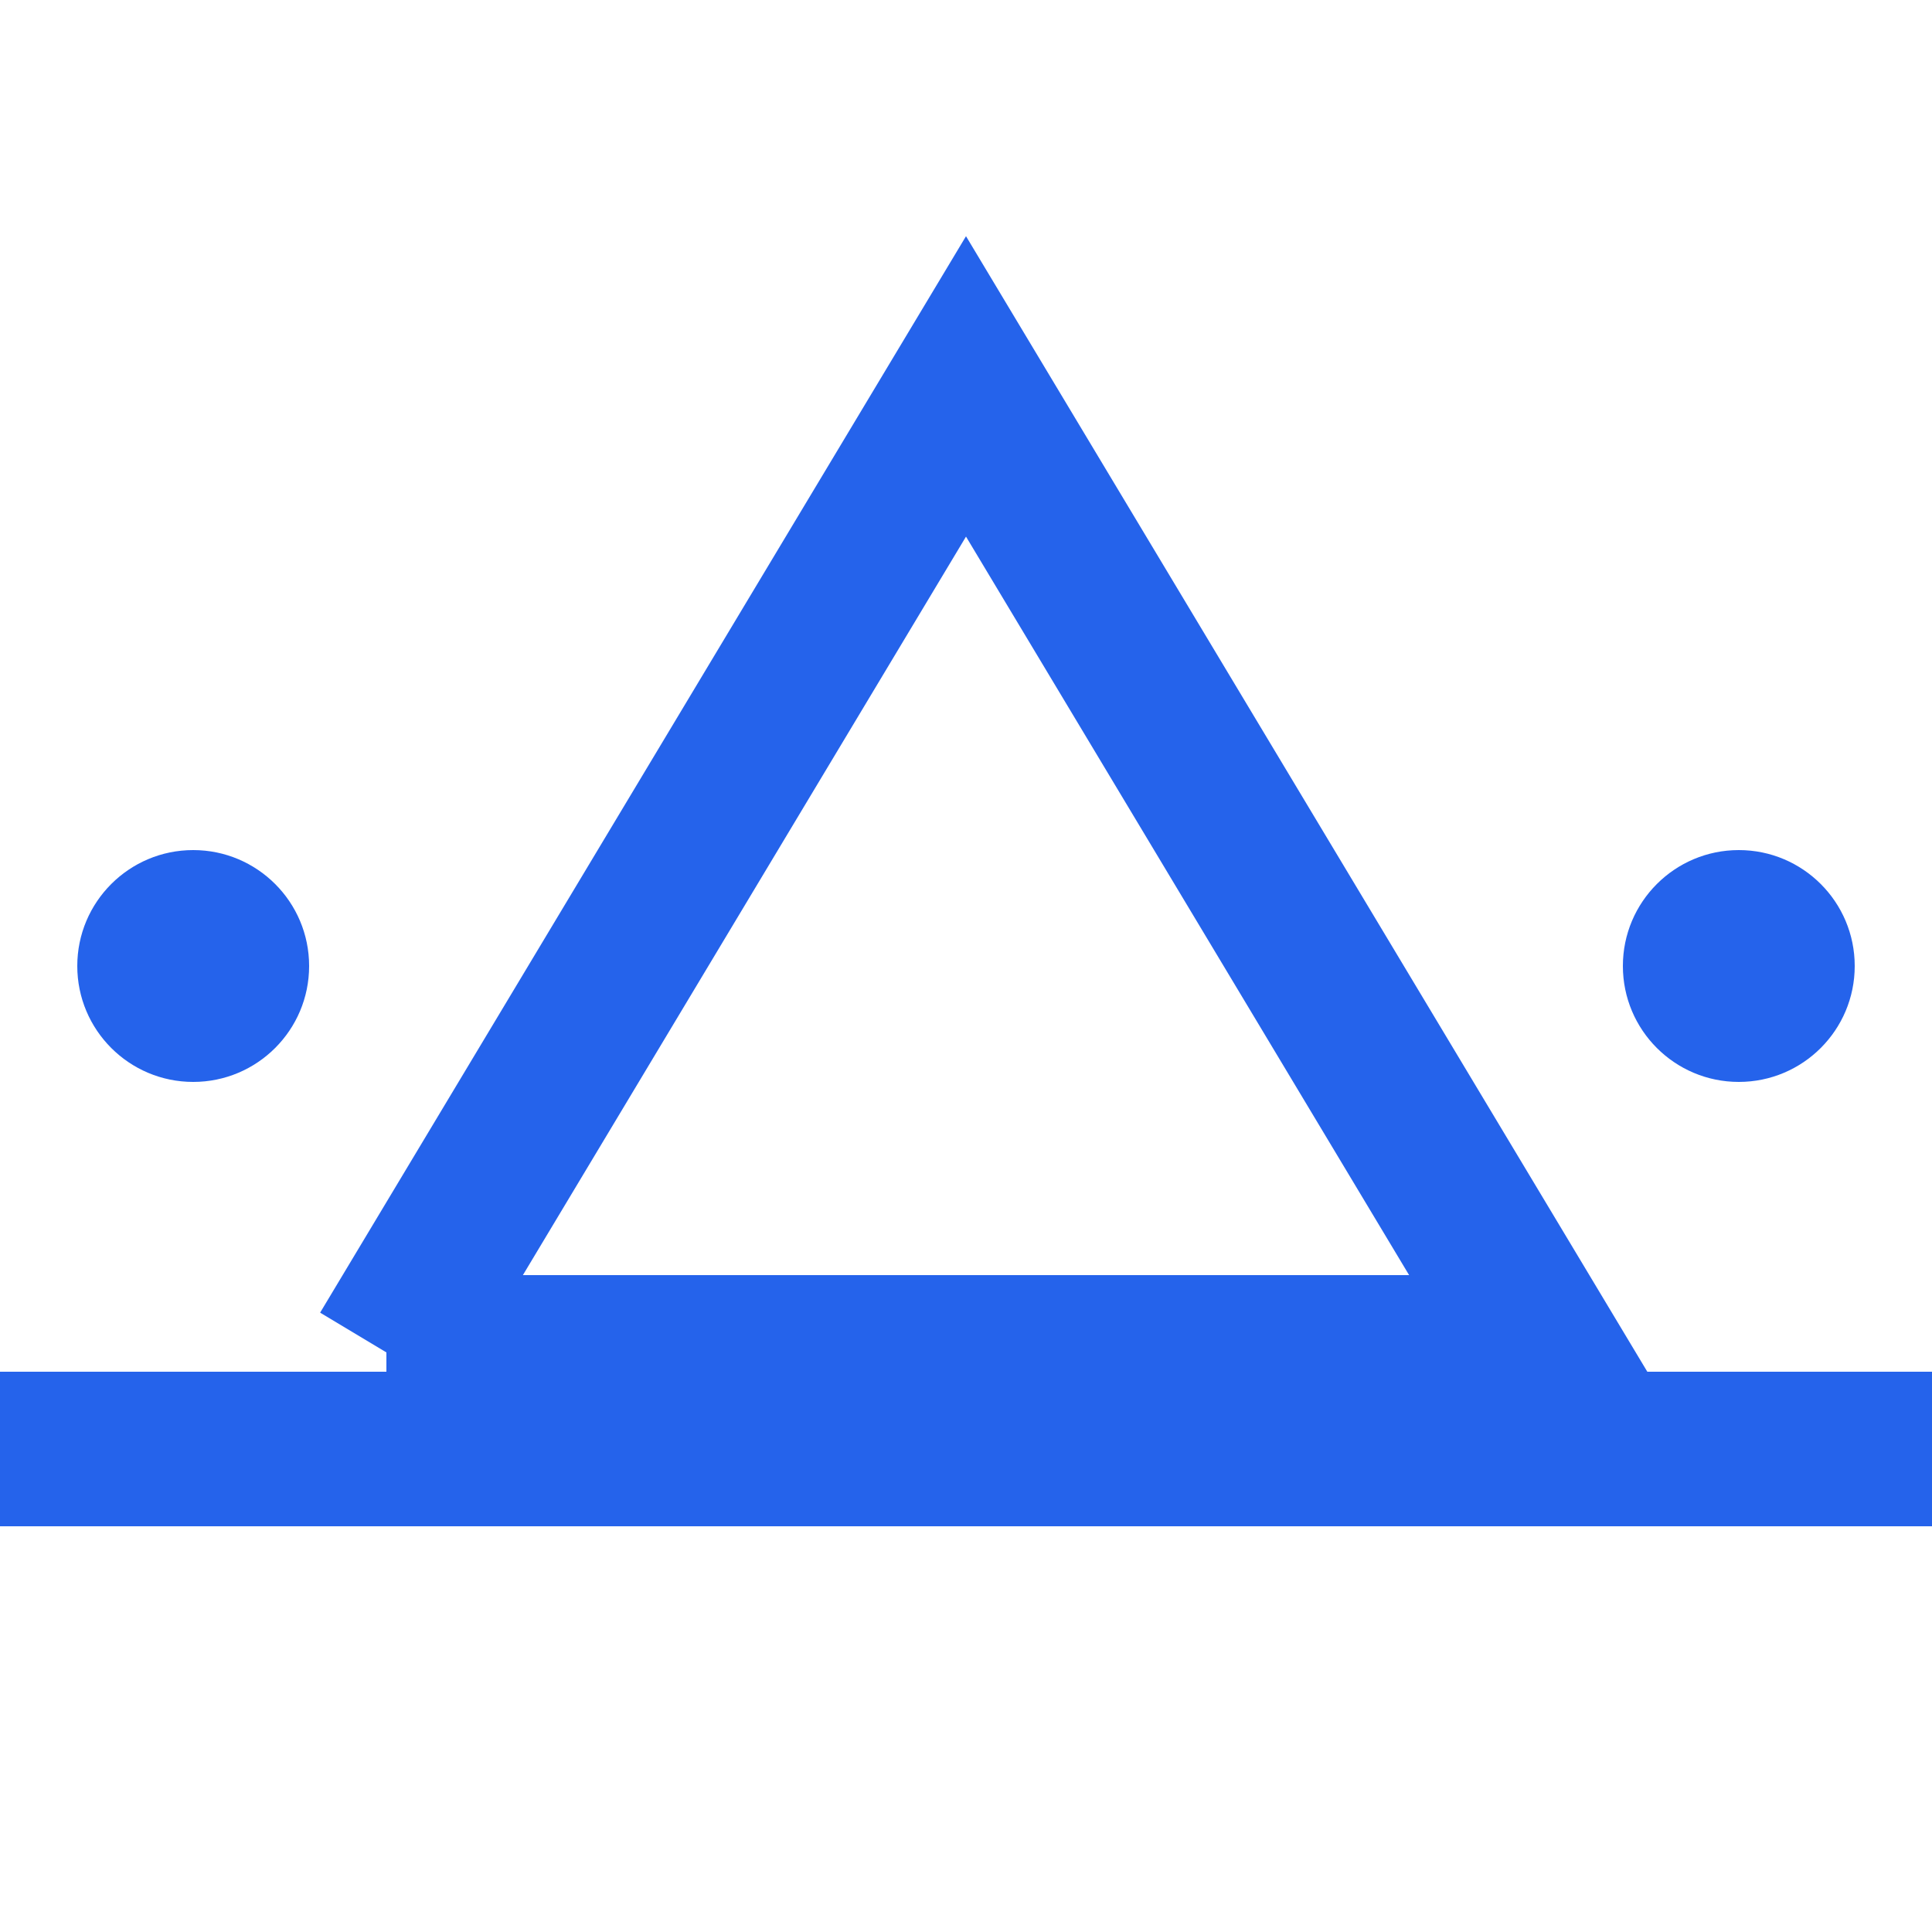 <svg width="200" height="200" viewBox="0 0 200 200" fill="none" xmlns="http://www.w3.org/2000/svg">
  <circle cx="20" cy="100" r="12" fill="#2563eb" class="drop-shadow-md" />
  <path
    d="M40 140 L100 40 L160 140 L40 140"
    stroke="#2563eb"
    stroke-width="16"
    fill="none"
    class="drop-shadow-md"
  />
  <circle cx="180" cy="100" r="12" fill="#2563eb" class="drop-shadow-md" />
  <line
    x1="0"
    y1="150"
    x2="200"
    y2="150"
    stroke="#2563eb"
    stroke-width="16"
    class="drop-shadow-md"
  />
</svg>